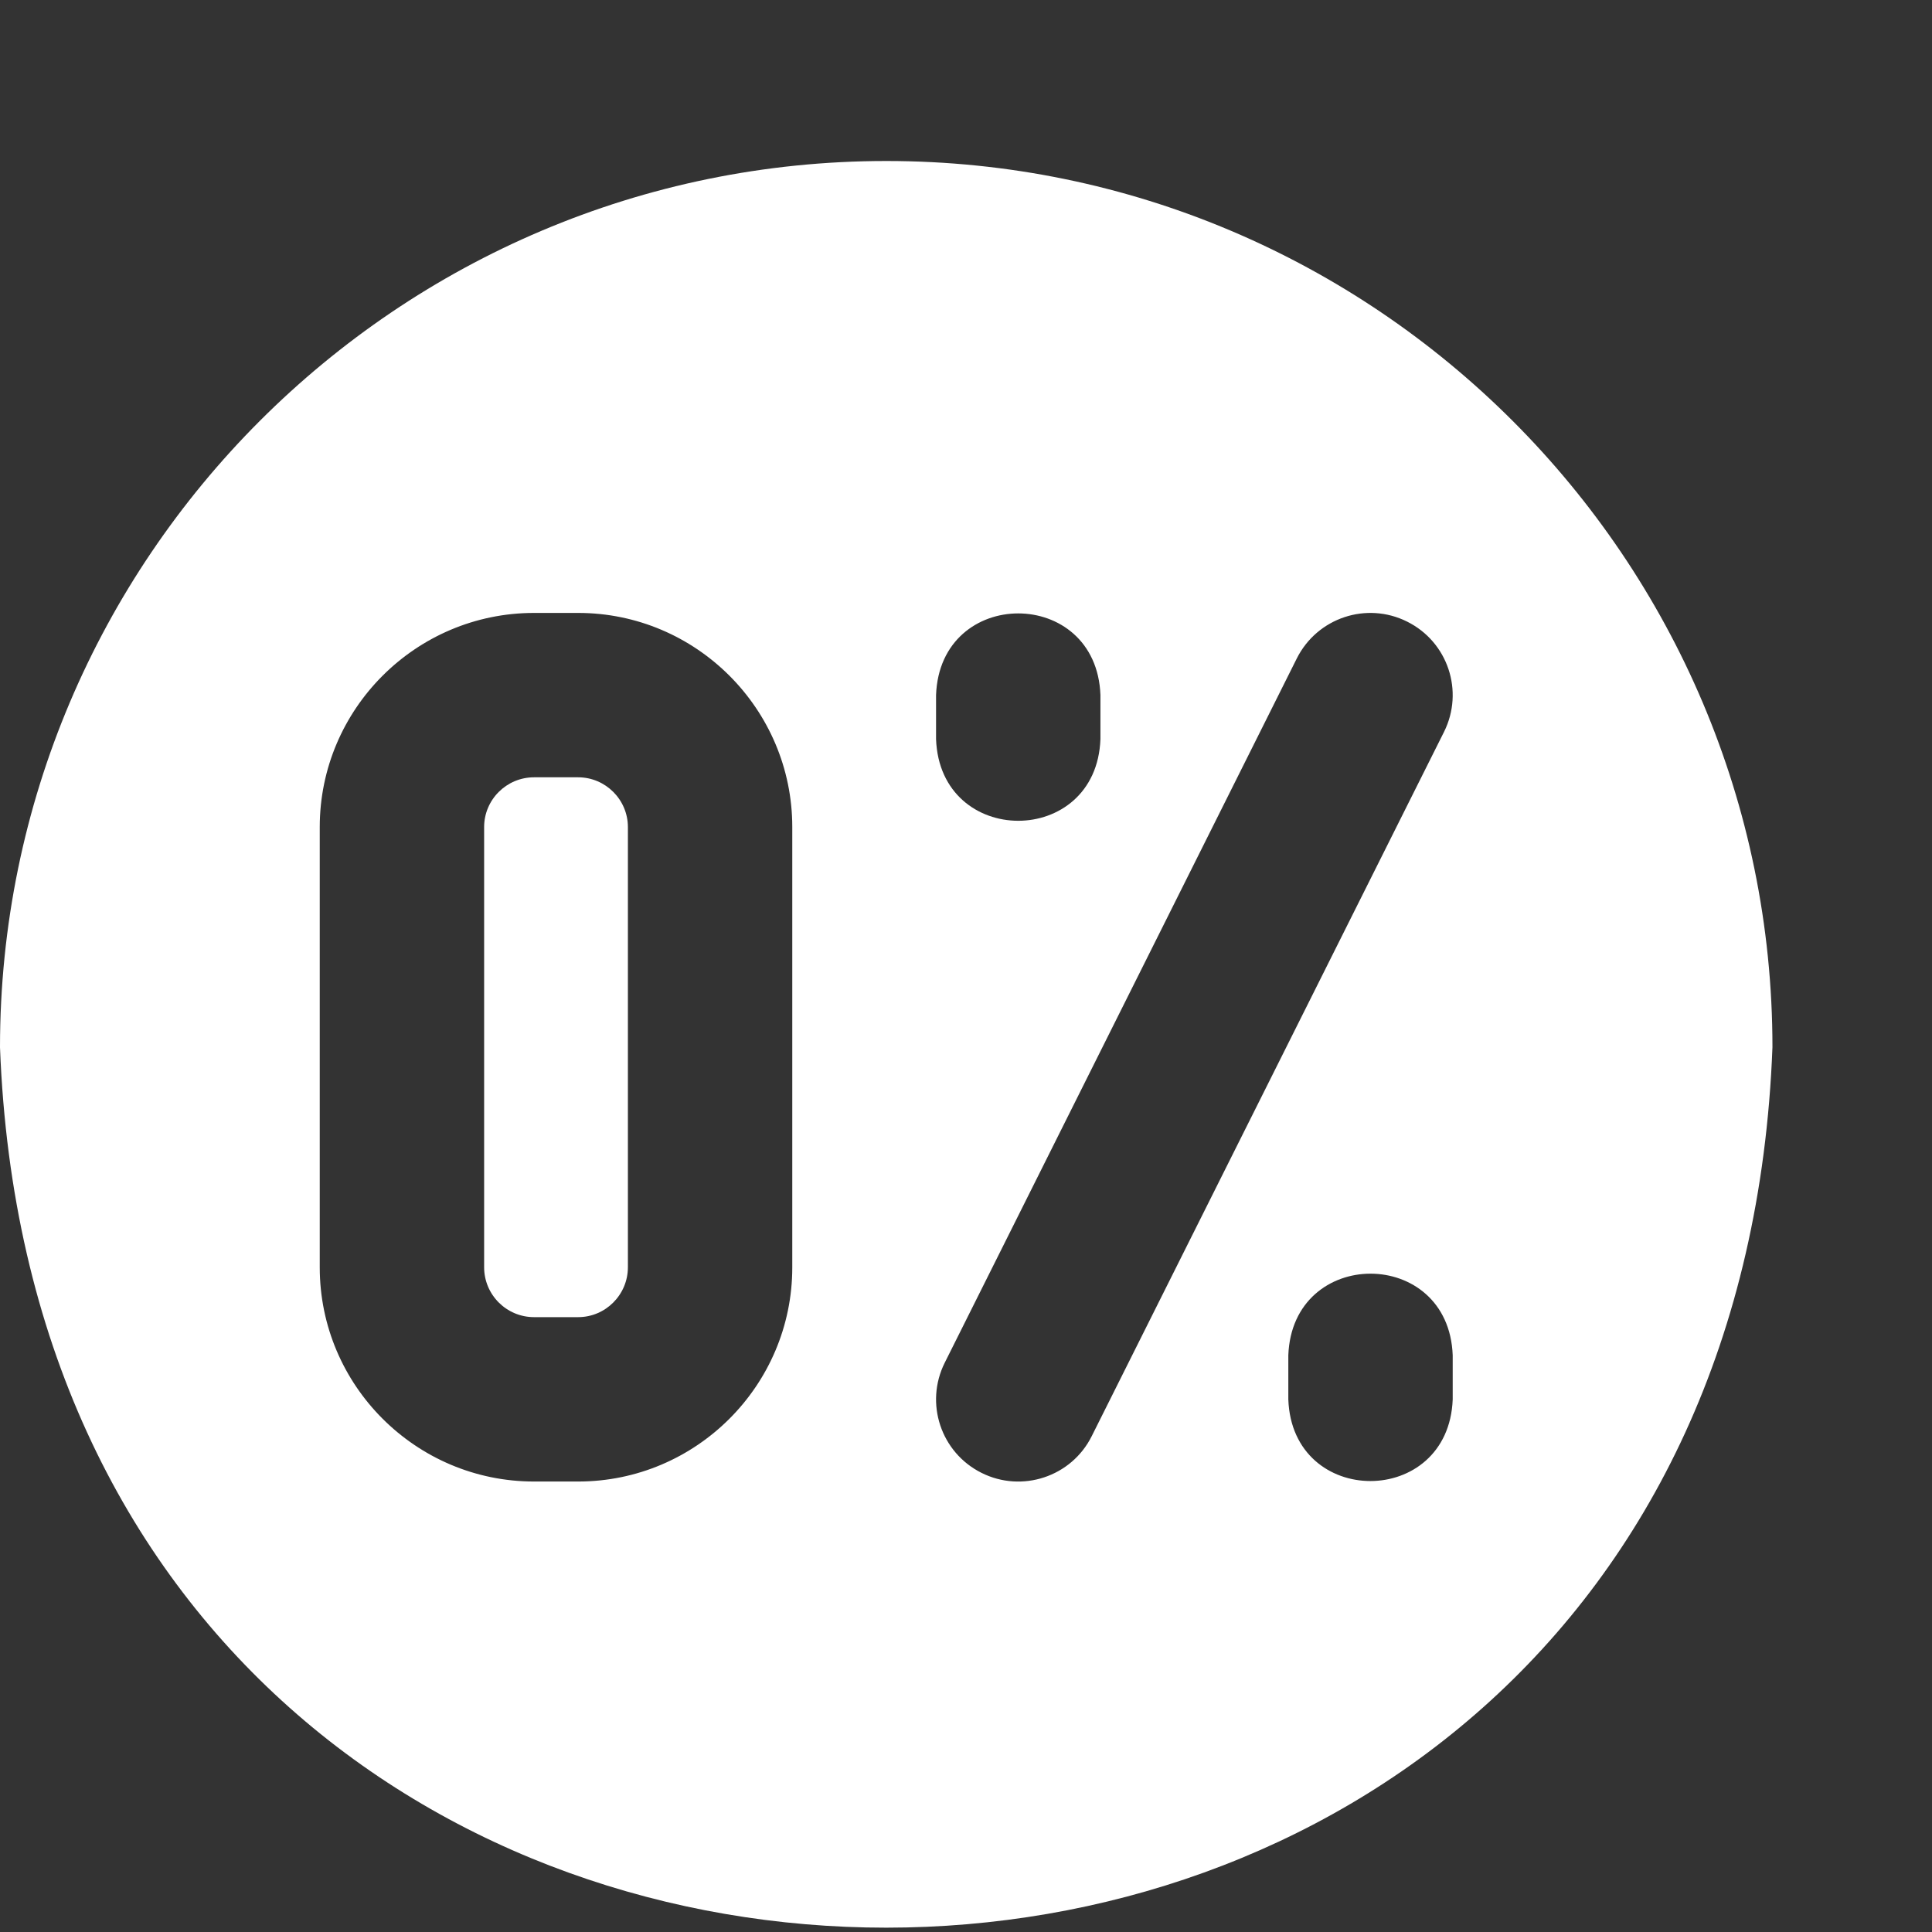 <svg width="12" height="12" viewBox="0 0 12 12" fill="none" xmlns="http://www.w3.org/2000/svg">
<rect x="0" y="0" width="12" height="12" fill="#333333" stroke="none"/>
<path d="M3.591 4.828H3.317C3.146 4.828 3.007 4.967 3.007 5.137V7.871C3.007 8.042 3.146 8.181 3.317 8.181H3.591C3.761 8.181 3.9 8.042 3.9 7.871V5.137C3.9 4.967 3.761 4.828 3.591 4.828Z" fill="white"/>
<path d="M5.505 1C2.469 1 0 3.469 0 6.505C0.277 13.797 10.733 13.795 11.009 6.504C11.009 3.469 8.54 1 5.505 1ZM4.921 7.872C4.921 8.605 4.324 9.202 3.591 9.202H3.317C2.583 9.202 1.986 8.605 1.986 7.872V5.137C1.986 4.404 2.583 3.807 3.317 3.807H3.591C4.324 3.807 4.921 4.404 4.921 5.137V7.872ZM5.814 4.317C5.839 3.641 6.81 3.641 6.835 4.317V4.591C6.81 5.267 5.839 5.267 5.814 4.591V4.317ZM6.096 9.148C5.844 9.022 5.742 8.716 5.868 8.464L8.055 4.089C8.182 3.837 8.488 3.735 8.74 3.861C8.993 3.987 9.095 4.293 8.969 4.546L6.781 8.92C6.655 9.173 6.347 9.274 6.096 9.148ZM9.023 8.692C8.997 9.368 8.026 9.368 8.002 8.692V8.418C8.027 7.742 8.998 7.742 9.023 8.418V8.692Z" fill="white"/>
</svg>
